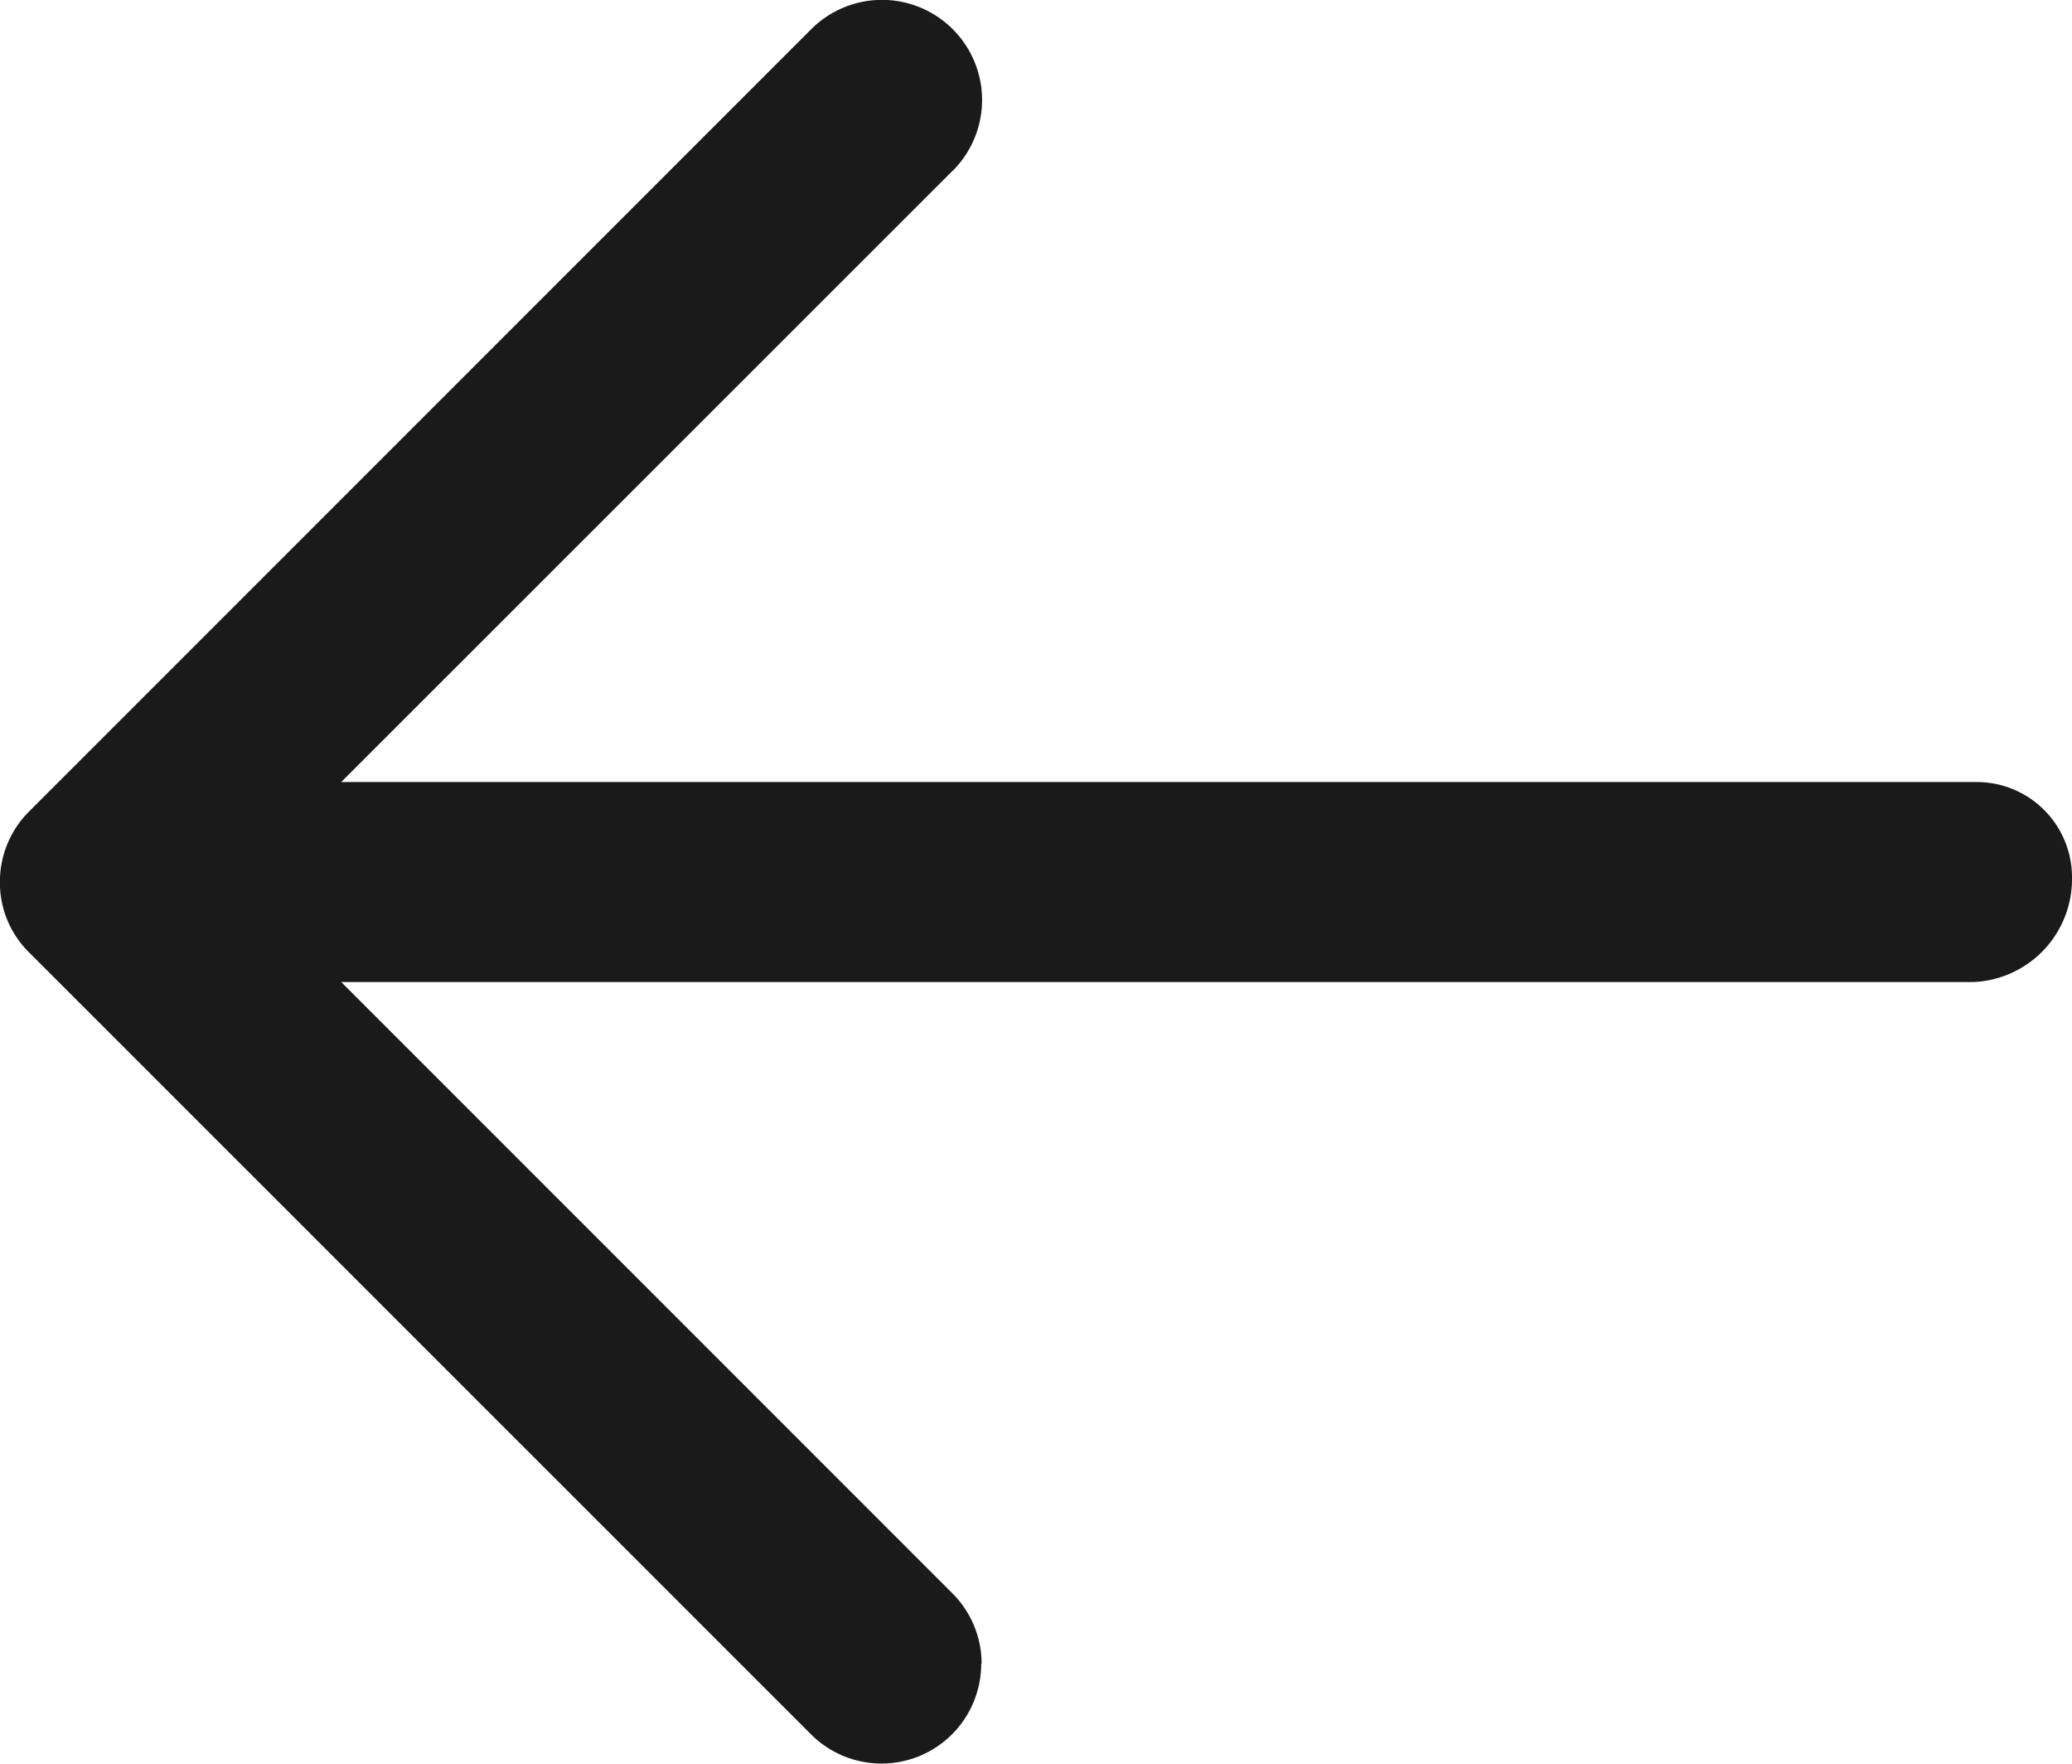 <svg xmlns="http://www.w3.org/2000/svg" width="25.919" height="22.062" viewBox="0 0 25.919 22.062">
  <path id="Path_731" data-name="Path 731" d="M20.813,13.64a1.243,1.243,0,0,0-.885.365l-7.646,7.646V1.227A1.288,1.288,0,0,0,11,0h-.029A1.191,1.191,0,0,0,9.781,1.189V21.651L2.148,14.015,2.135,14A1.251,1.251,0,1,0,.366,15.772l9.782,9.782a1.238,1.238,0,0,0,.883.366,1.224,1.224,0,0,0,.88-.364l0,0,9.78-9.782,0,0a1.247,1.247,0,0,0-.883-2.129Z" transform="translate(25.919) rotate(90)" fill="#1a1a1a"/>
</svg>